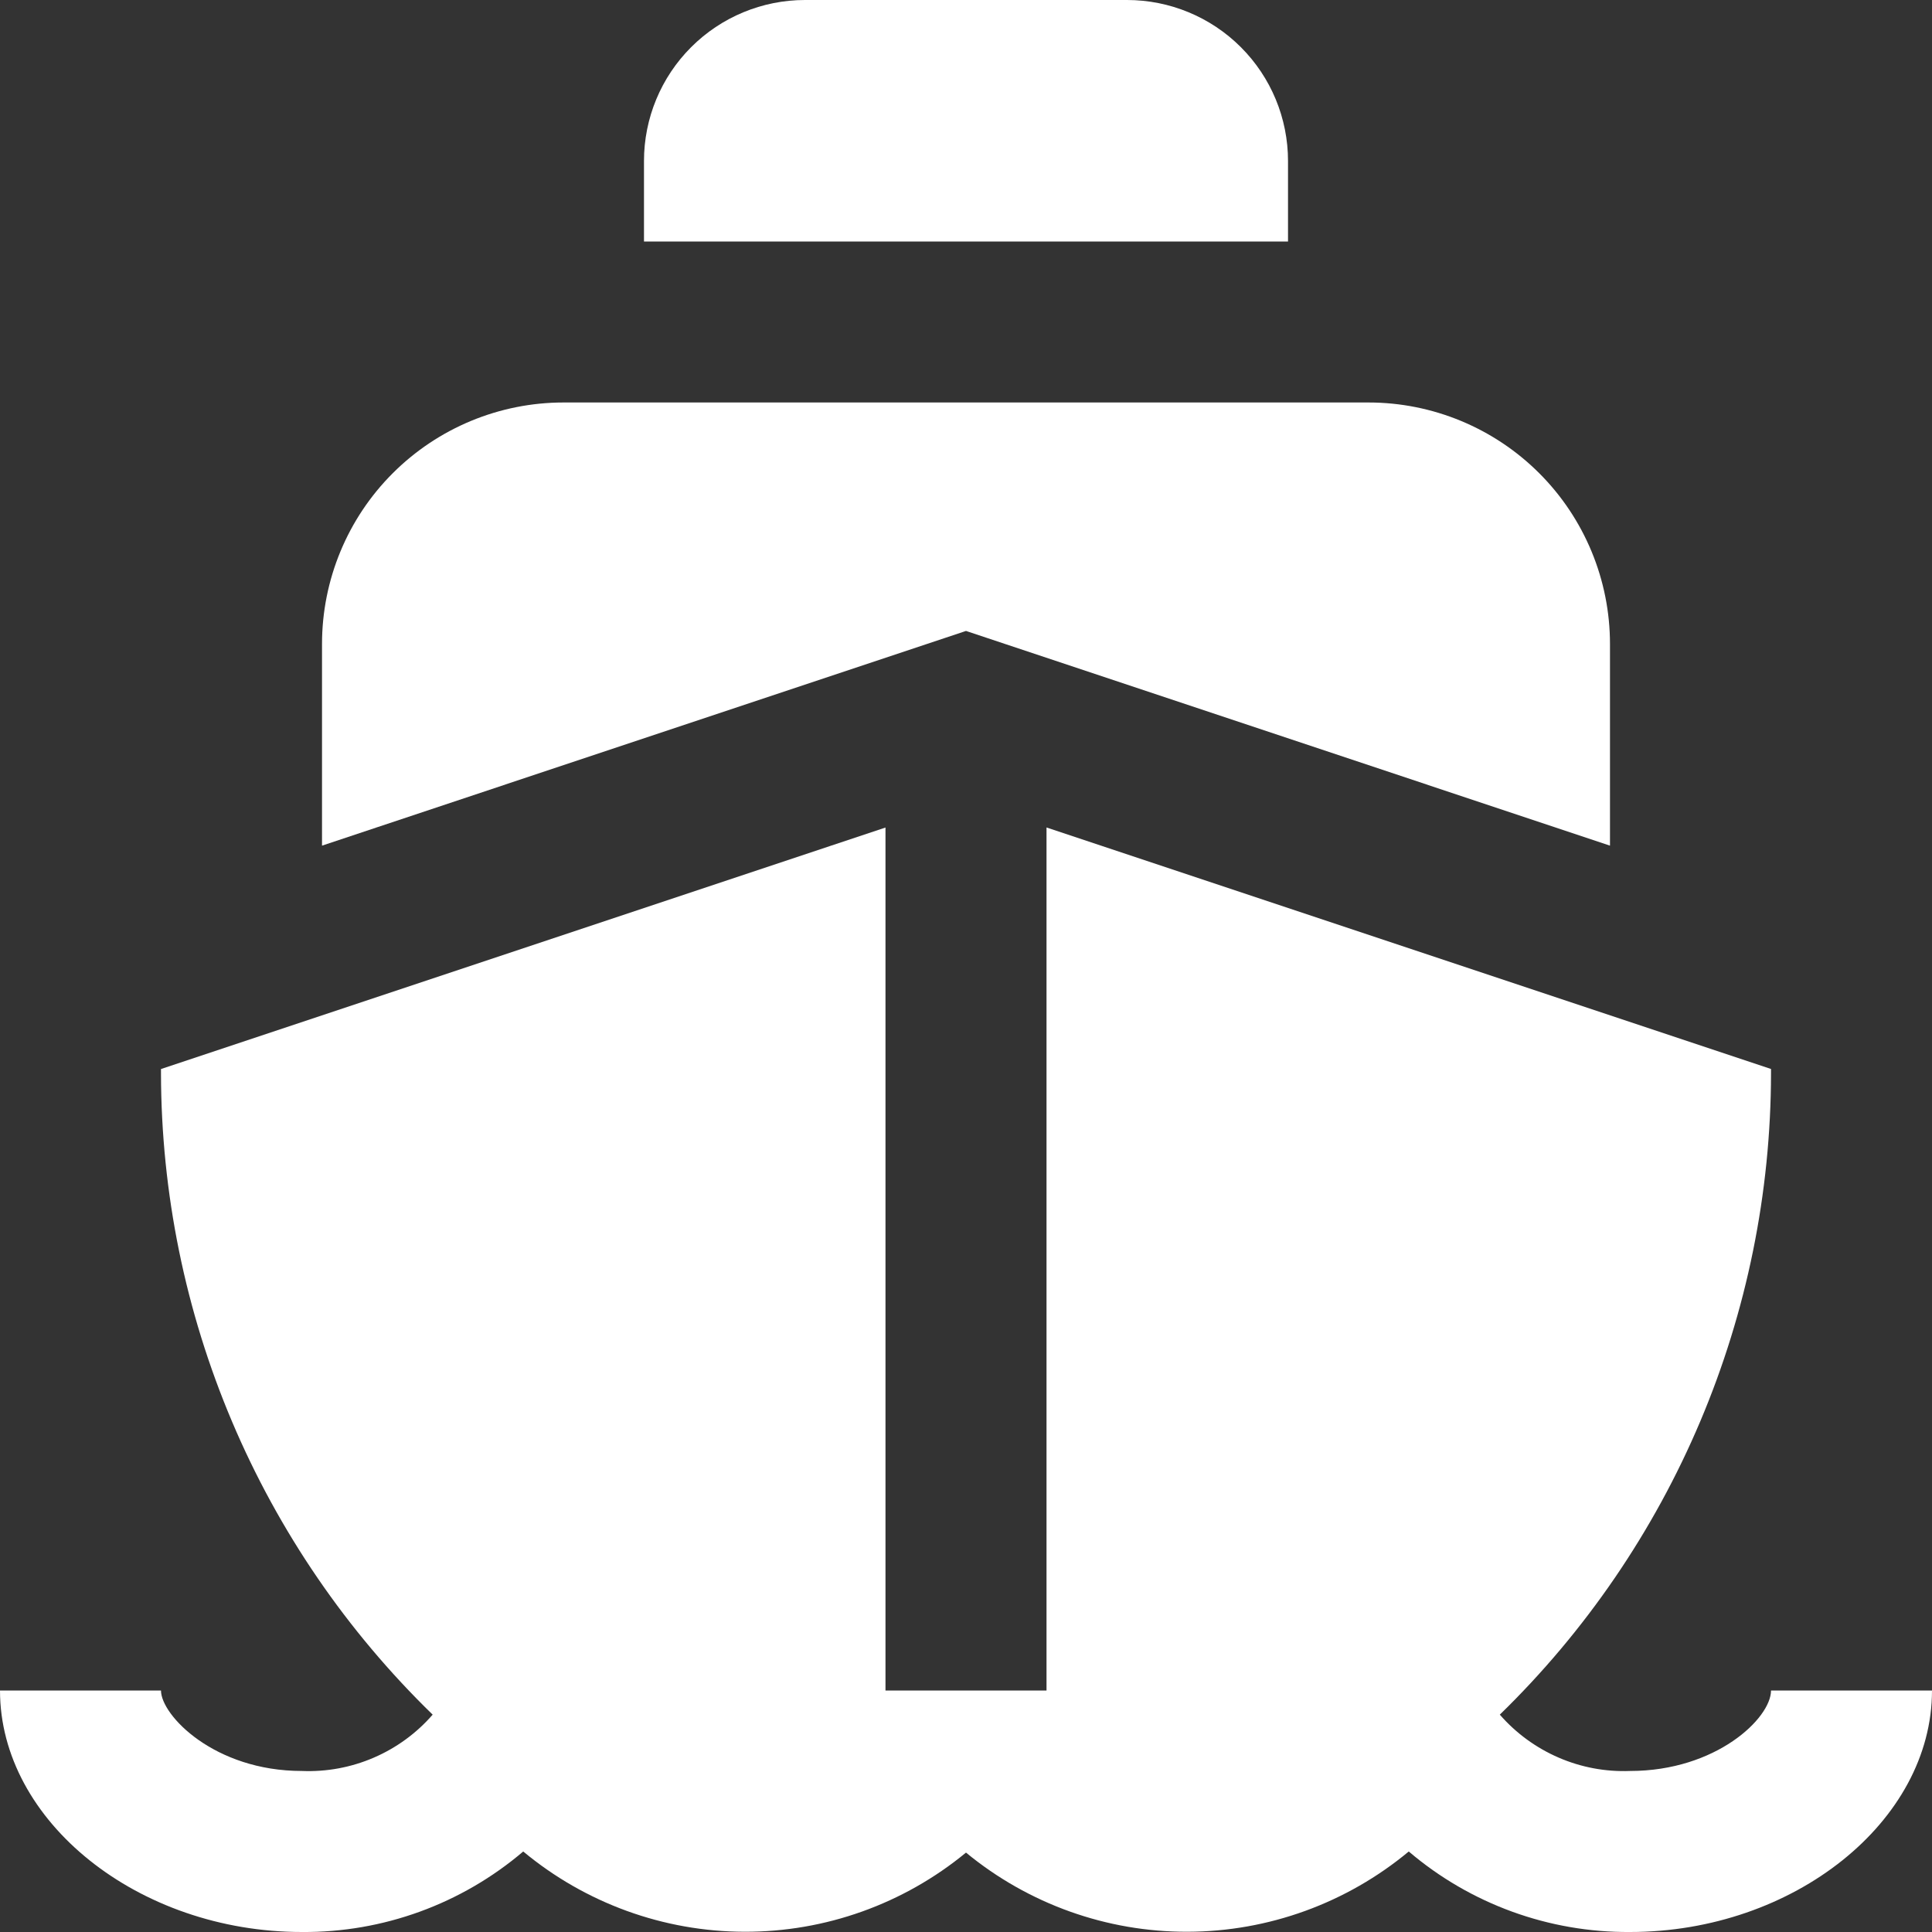 <svg width="40" height="40" viewBox="0 0 40 40" fill="none" xmlns="http://www.w3.org/2000/svg">
<rect x="0" y="0" width="40" height="40" fill="#333333" stroke="none"/>
<path d="M20 13.063L6.667 17.508V13.333C6.667 12.007 7.193 10.735 8.131 9.798C9.069 8.86 10.341 8.333 11.667 8.333H28.333C29.659 8.333 30.931 8.86 31.869 9.798C32.806 10.735 33.333 12.007 33.333 13.333V17.508L20 13.063ZM36.667 35C36.667 35.573 35.53 36.666 33.75 36.666C33.242 36.686 32.735 36.591 32.269 36.389C31.802 36.187 31.386 35.883 31.052 35.5C32.826 33.773 34.237 31.709 35.202 29.428C36.166 27.148 36.664 24.698 36.667 22.222V22.132L21.667 17.132V35H18.333V17.133L3.333 22.133V22.223C3.337 24.7 3.837 27.15 4.803 29.43C5.769 31.711 7.182 33.774 8.958 35.5C8.623 35.885 8.206 36.189 7.737 36.391C7.268 36.593 6.76 36.687 6.25 36.666C4.435 36.666 3.333 35.51 3.333 35H0C0 37.71 2.863 40 6.25 40C7.928 40.013 9.555 39.421 10.833 38.333C12.12 39.403 13.739 39.991 15.412 39.995C17.086 40 18.708 39.42 20 38.356C21.292 39.42 22.914 40 24.587 39.995C26.261 39.991 27.88 39.403 29.167 38.333C30.444 39.421 32.071 40.012 33.748 40C37.137 40 40 37.71 40 35H36.667ZM26.667 3.333C26.667 2.449 26.316 1.601 25.69 0.976C25.065 0.351 24.217 0 23.333 0L16.667 0C15.783 0 14.935 0.351 14.31 0.976C13.684 1.601 13.333 2.449 13.333 3.333V5H26.667V3.333Z" fill="white"/>
</svg>
